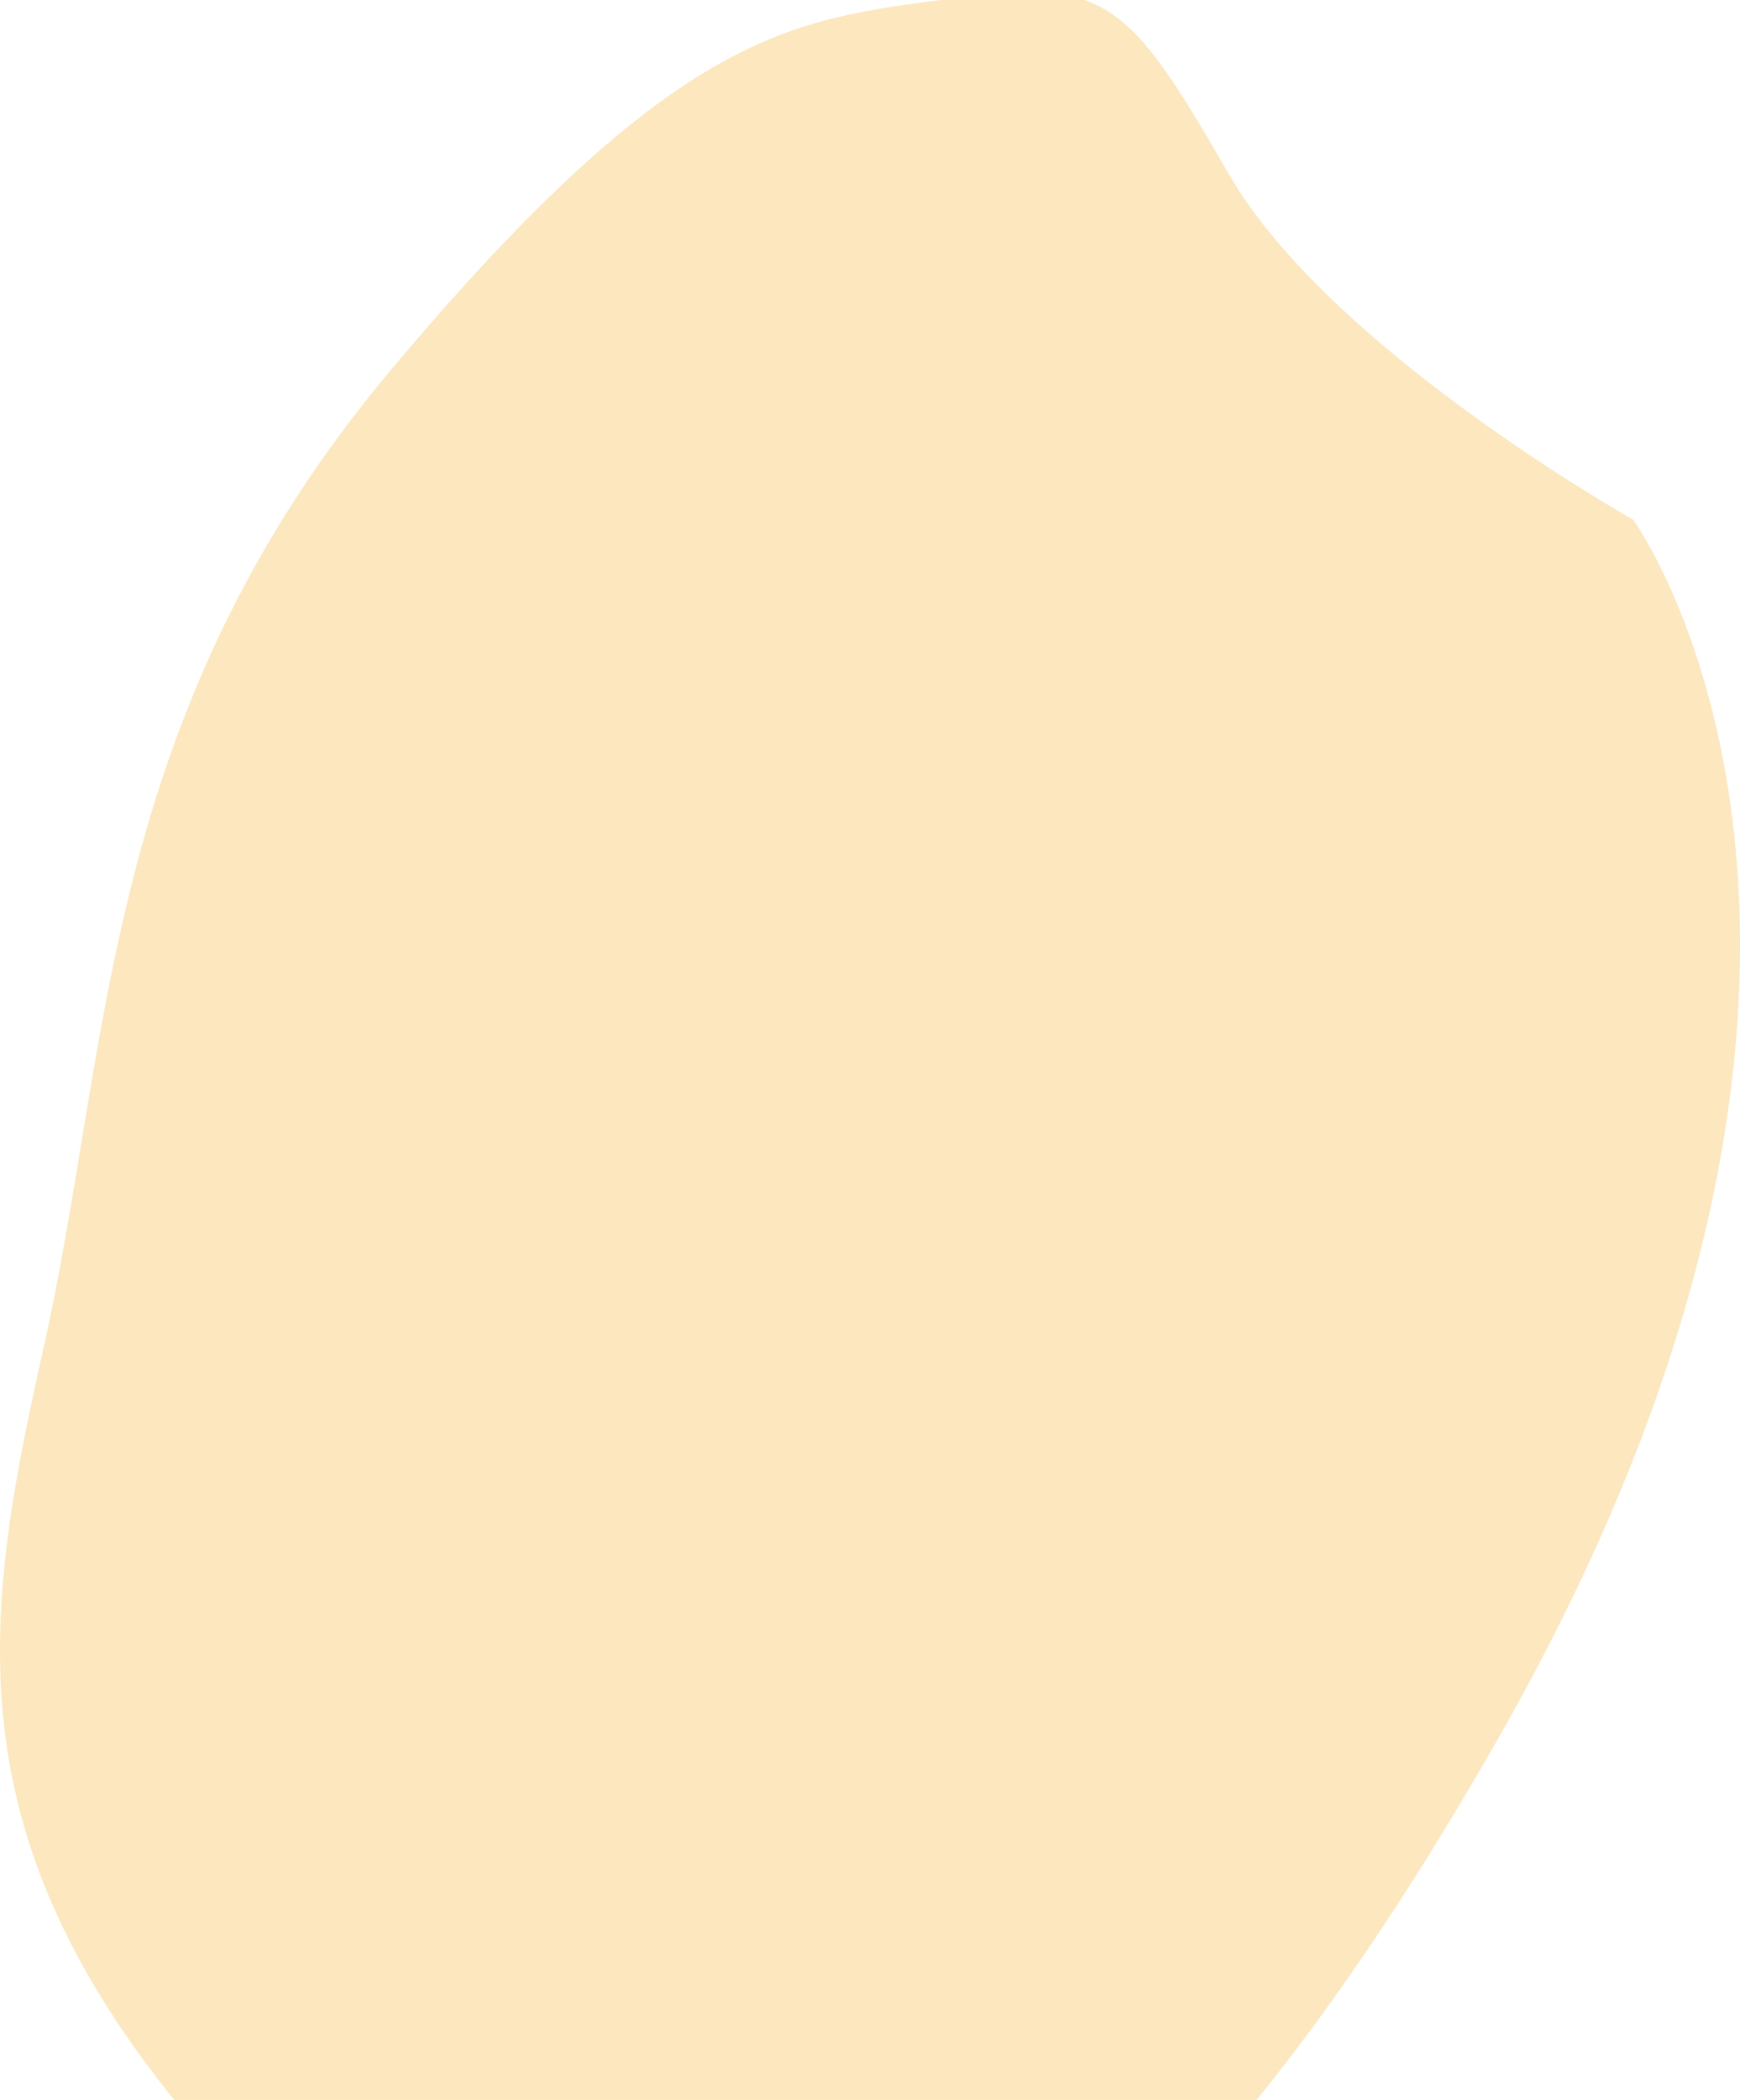 <svg width="539" height="650" viewBox="0 0 539 650" fill="none" xmlns="http://www.w3.org/2000/svg">
<path d="M464.389 537.581C325.639 781.073 203.809 799.171 92.978 692.231C-17.852 585.292 -7.7 511.258 13.451 417.48C34.602 323.703 31.218 221.699 120.897 114.759C210.576 7.818 246.112 6.176 294.336 -0.406C342.56 -6.989 349.329 -0.406 380.632 53.886C411.935 108.178 505.846 160.826 505.846 160.826C505.846 160.826 603.138 294.09 464.389 537.581Z" fill="#FCE7BE"/>
</svg>
